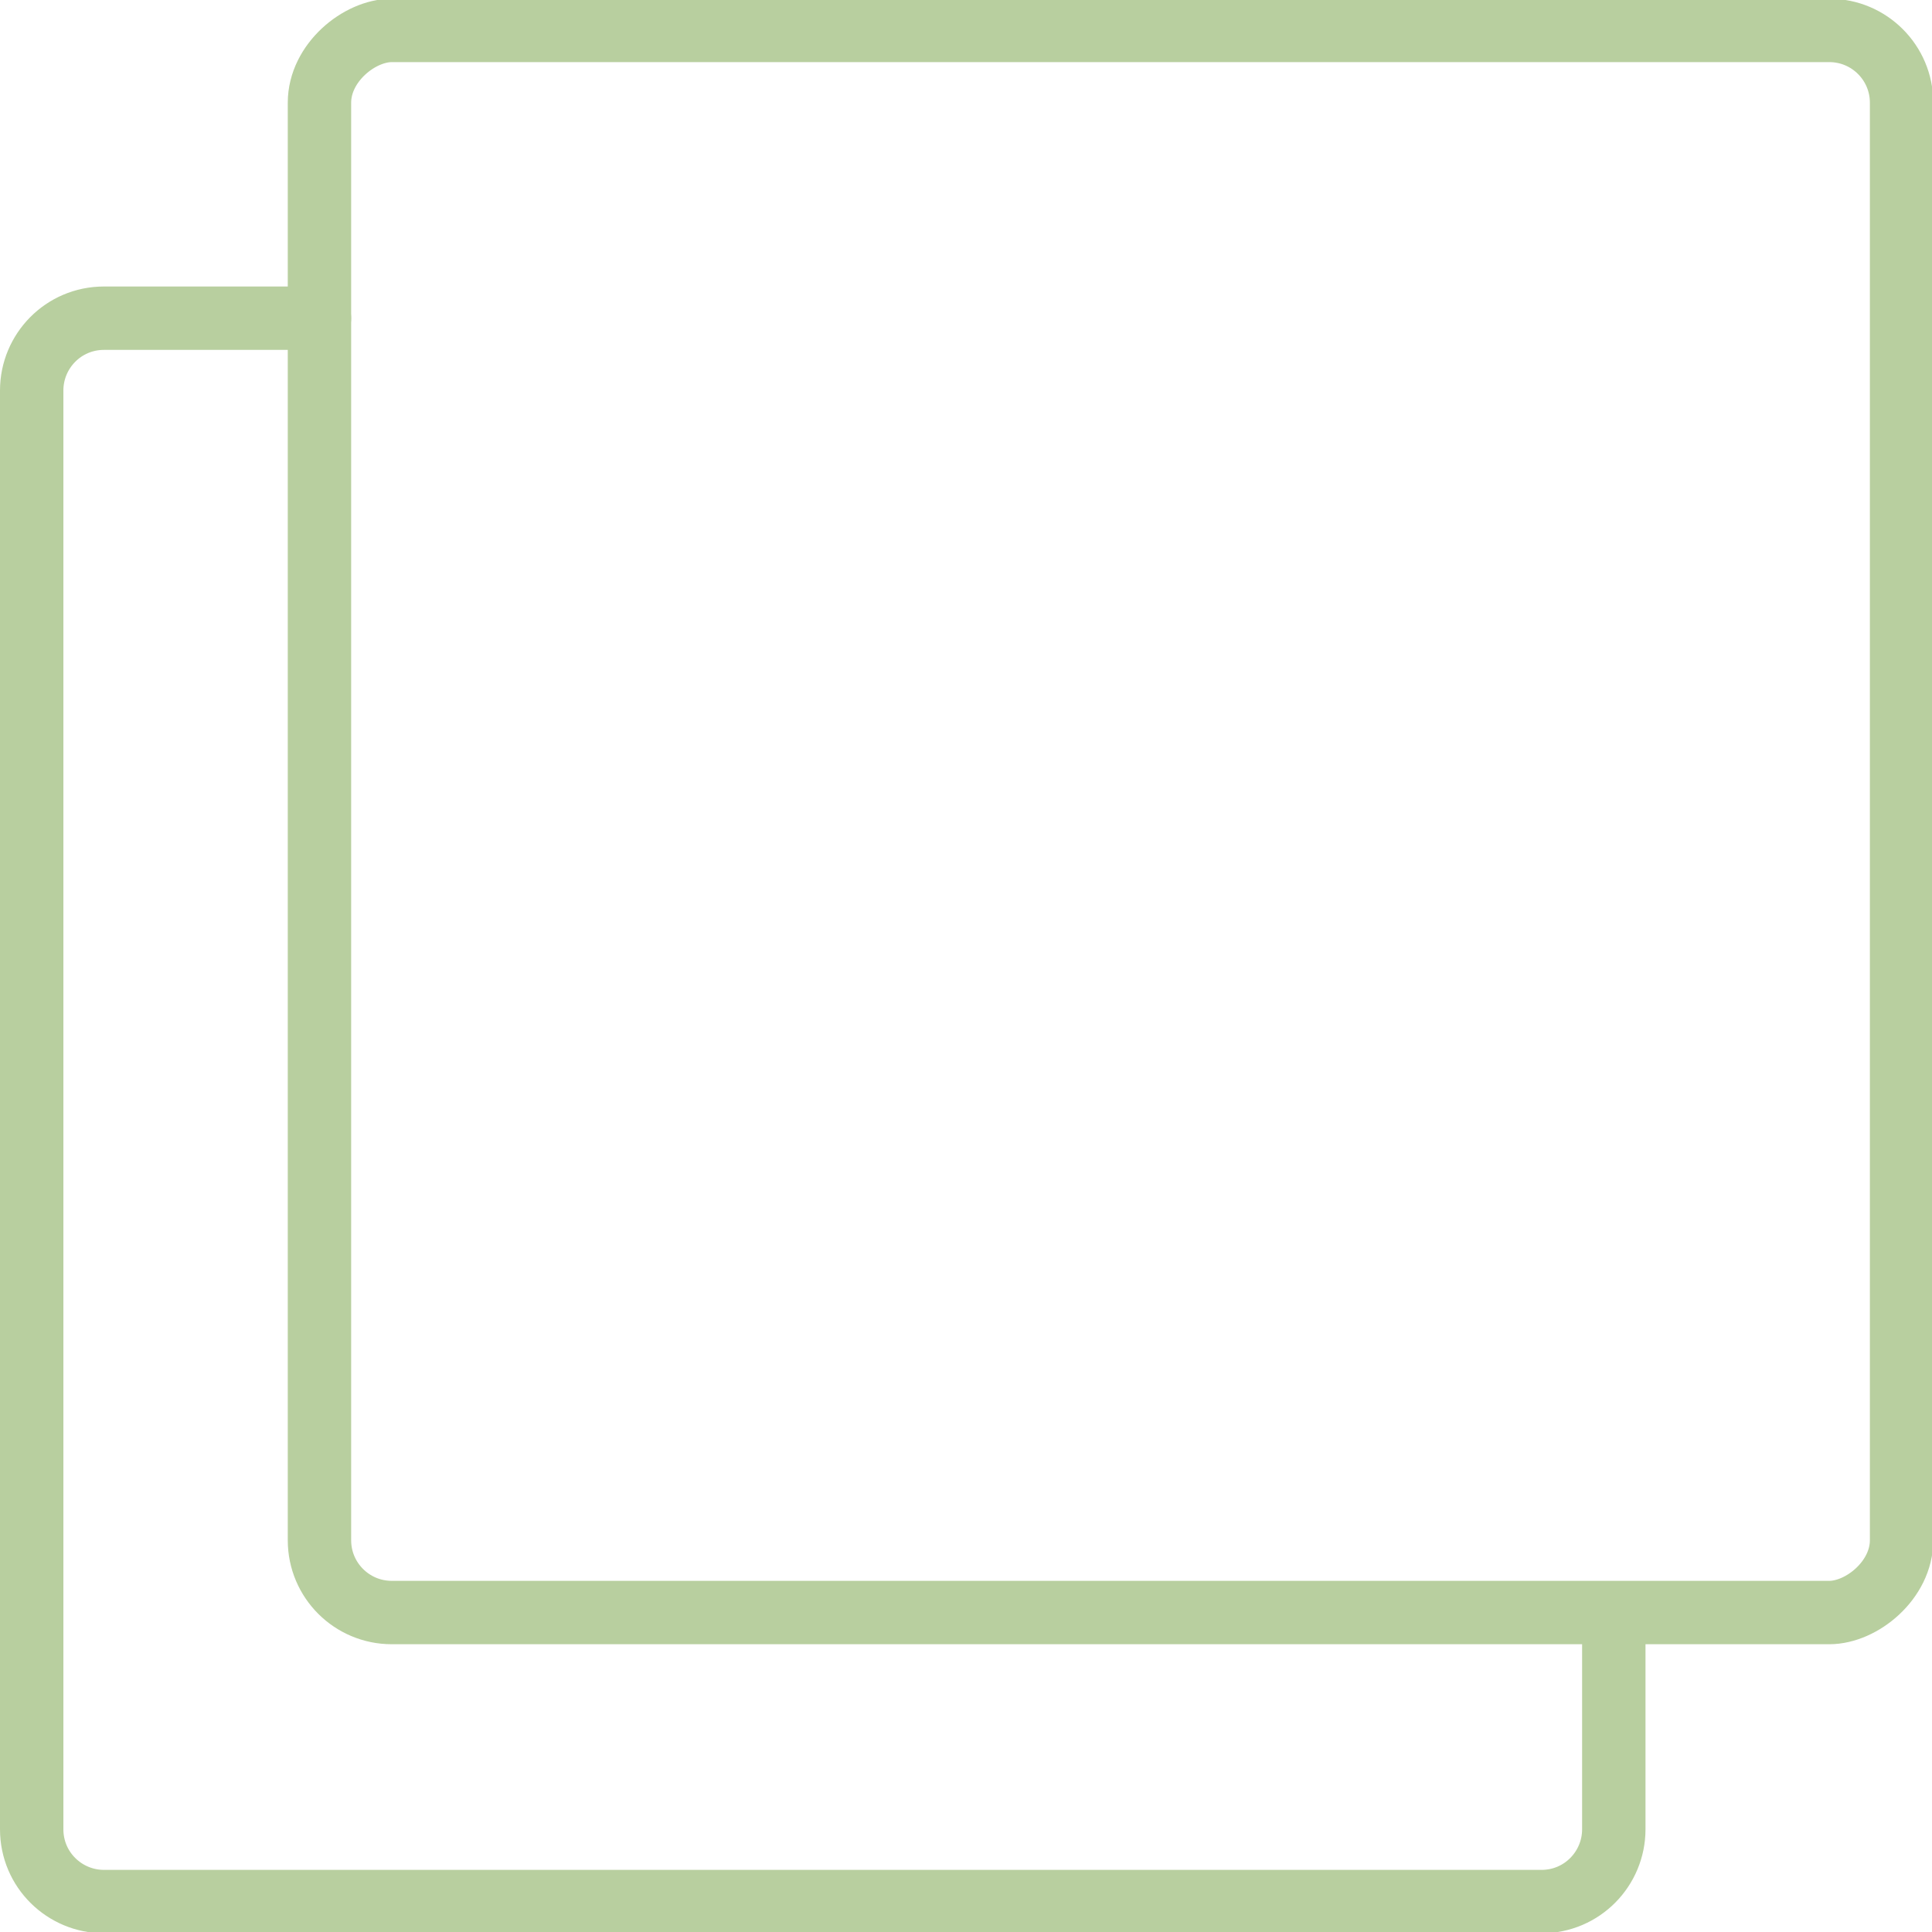 <?xml version="1.0" encoding="UTF-8"?>
<svg id="Lag_2" data-name="Lag 2" xmlns="http://www.w3.org/2000/svg" viewBox="0 0 15.24 15.24">
  <defs>
    <style>
      .cls-1 {
        fill: none;
        stroke: #b8cf9f;
        stroke-linecap: round;
        stroke-linejoin: round;
        stroke-width: .5px;
      }
    </style>
  </defs>
  <g id="Lag_1-2" data-name="Lag 1">
    <path class="cls-1" d="M12.73,12.73v1.7c0,.31-.25.57-.57.57H.82c-.31,0-.57-.25-.57-.57V3.08c0-.31.25-.57.57-.57h1.7"/>
    <rect class="cls-1" x="2.52" y=".25" width="12.48" height="12.48" rx=".57" ry=".57" transform="translate(2.27 15.24) rotate(-90)"/>
  </g>
</svg>